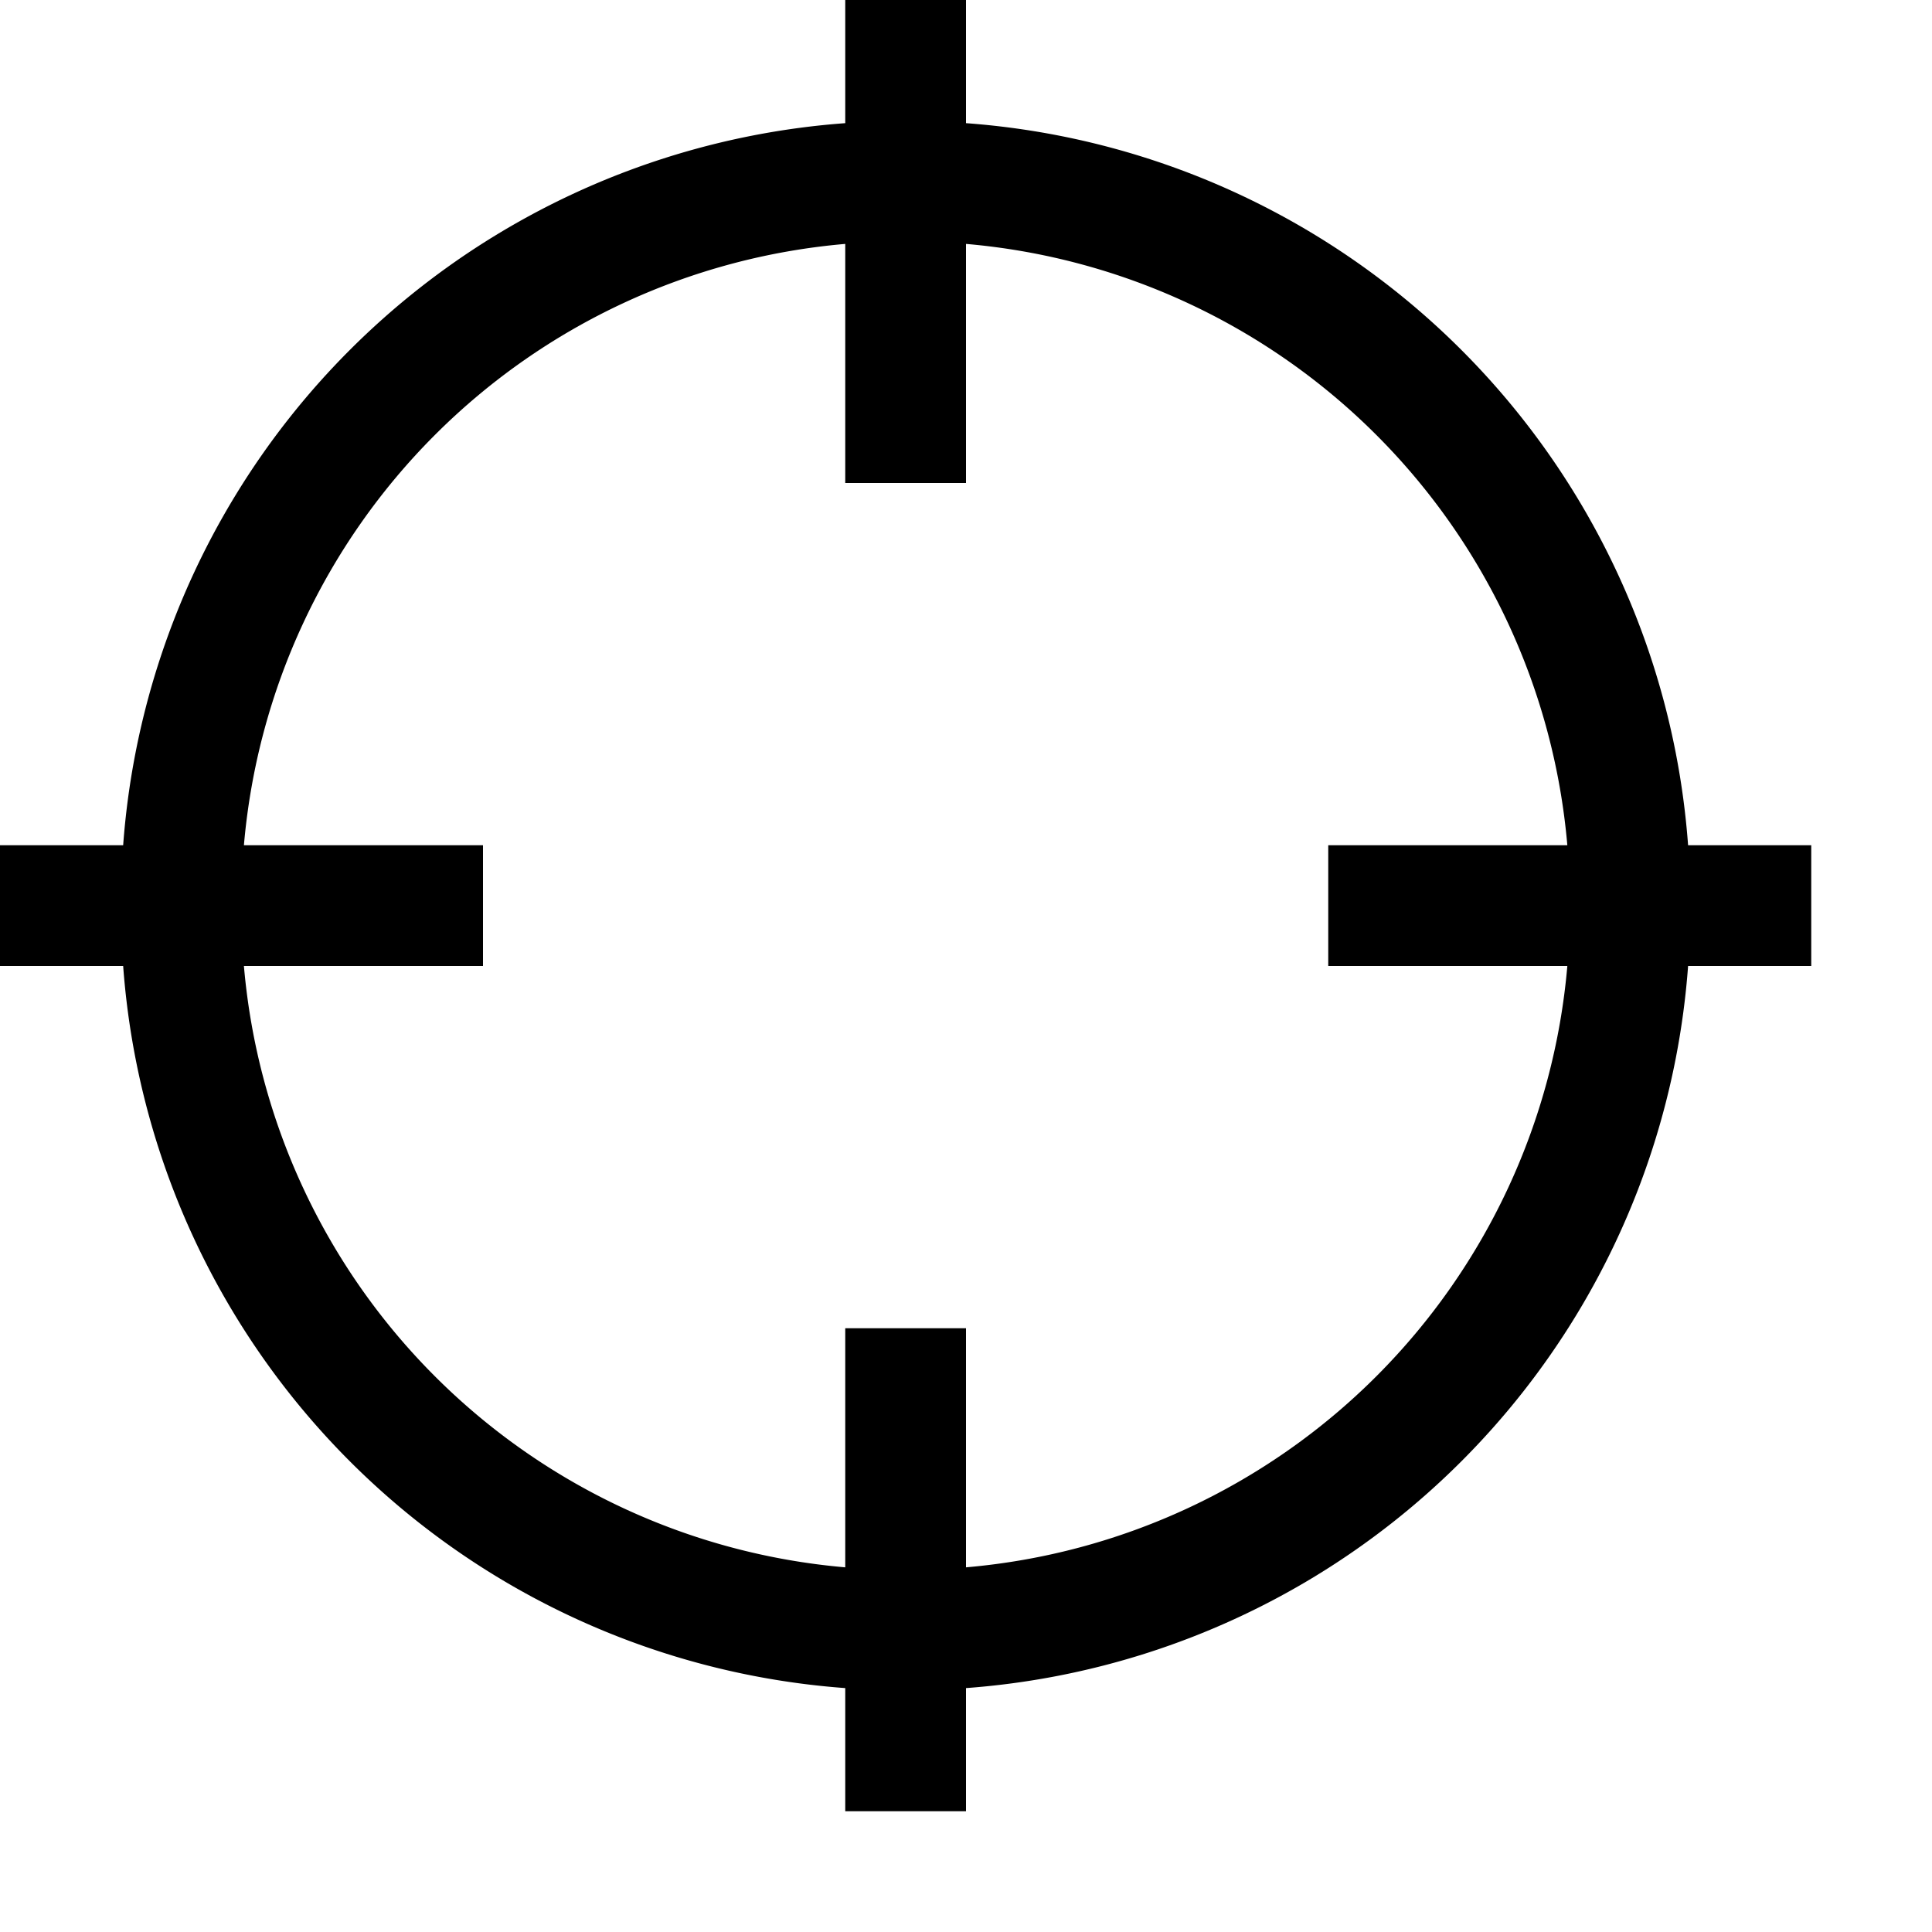 <svg width="16" height="16" fill="none" xmlns="http://www.w3.org/2000/svg"><path fill="currentColor" d="M7 1.02V0h1v1.02A6.47 6.47 0 0 1 13.98 7H15v1h-1.02A6.47 6.47 0 0 1 8 13.98V15H7v-1.02A6.47 6.47 0 0 1 1.02 8H0V7h1.02A6.47 6.47 0 0 1 7 1.02Zm0 1A5.47 5.47 0 0 0 2.02 7H4v1H2.02A5.47 5.47 0 0 0 7 12.98V11h1v1.98A5.47 5.47 0 0 0 12.98 8H11V7h1.98A5.47 5.47 0 0 0 8 2.02V4H7V2.02Z"/></svg>